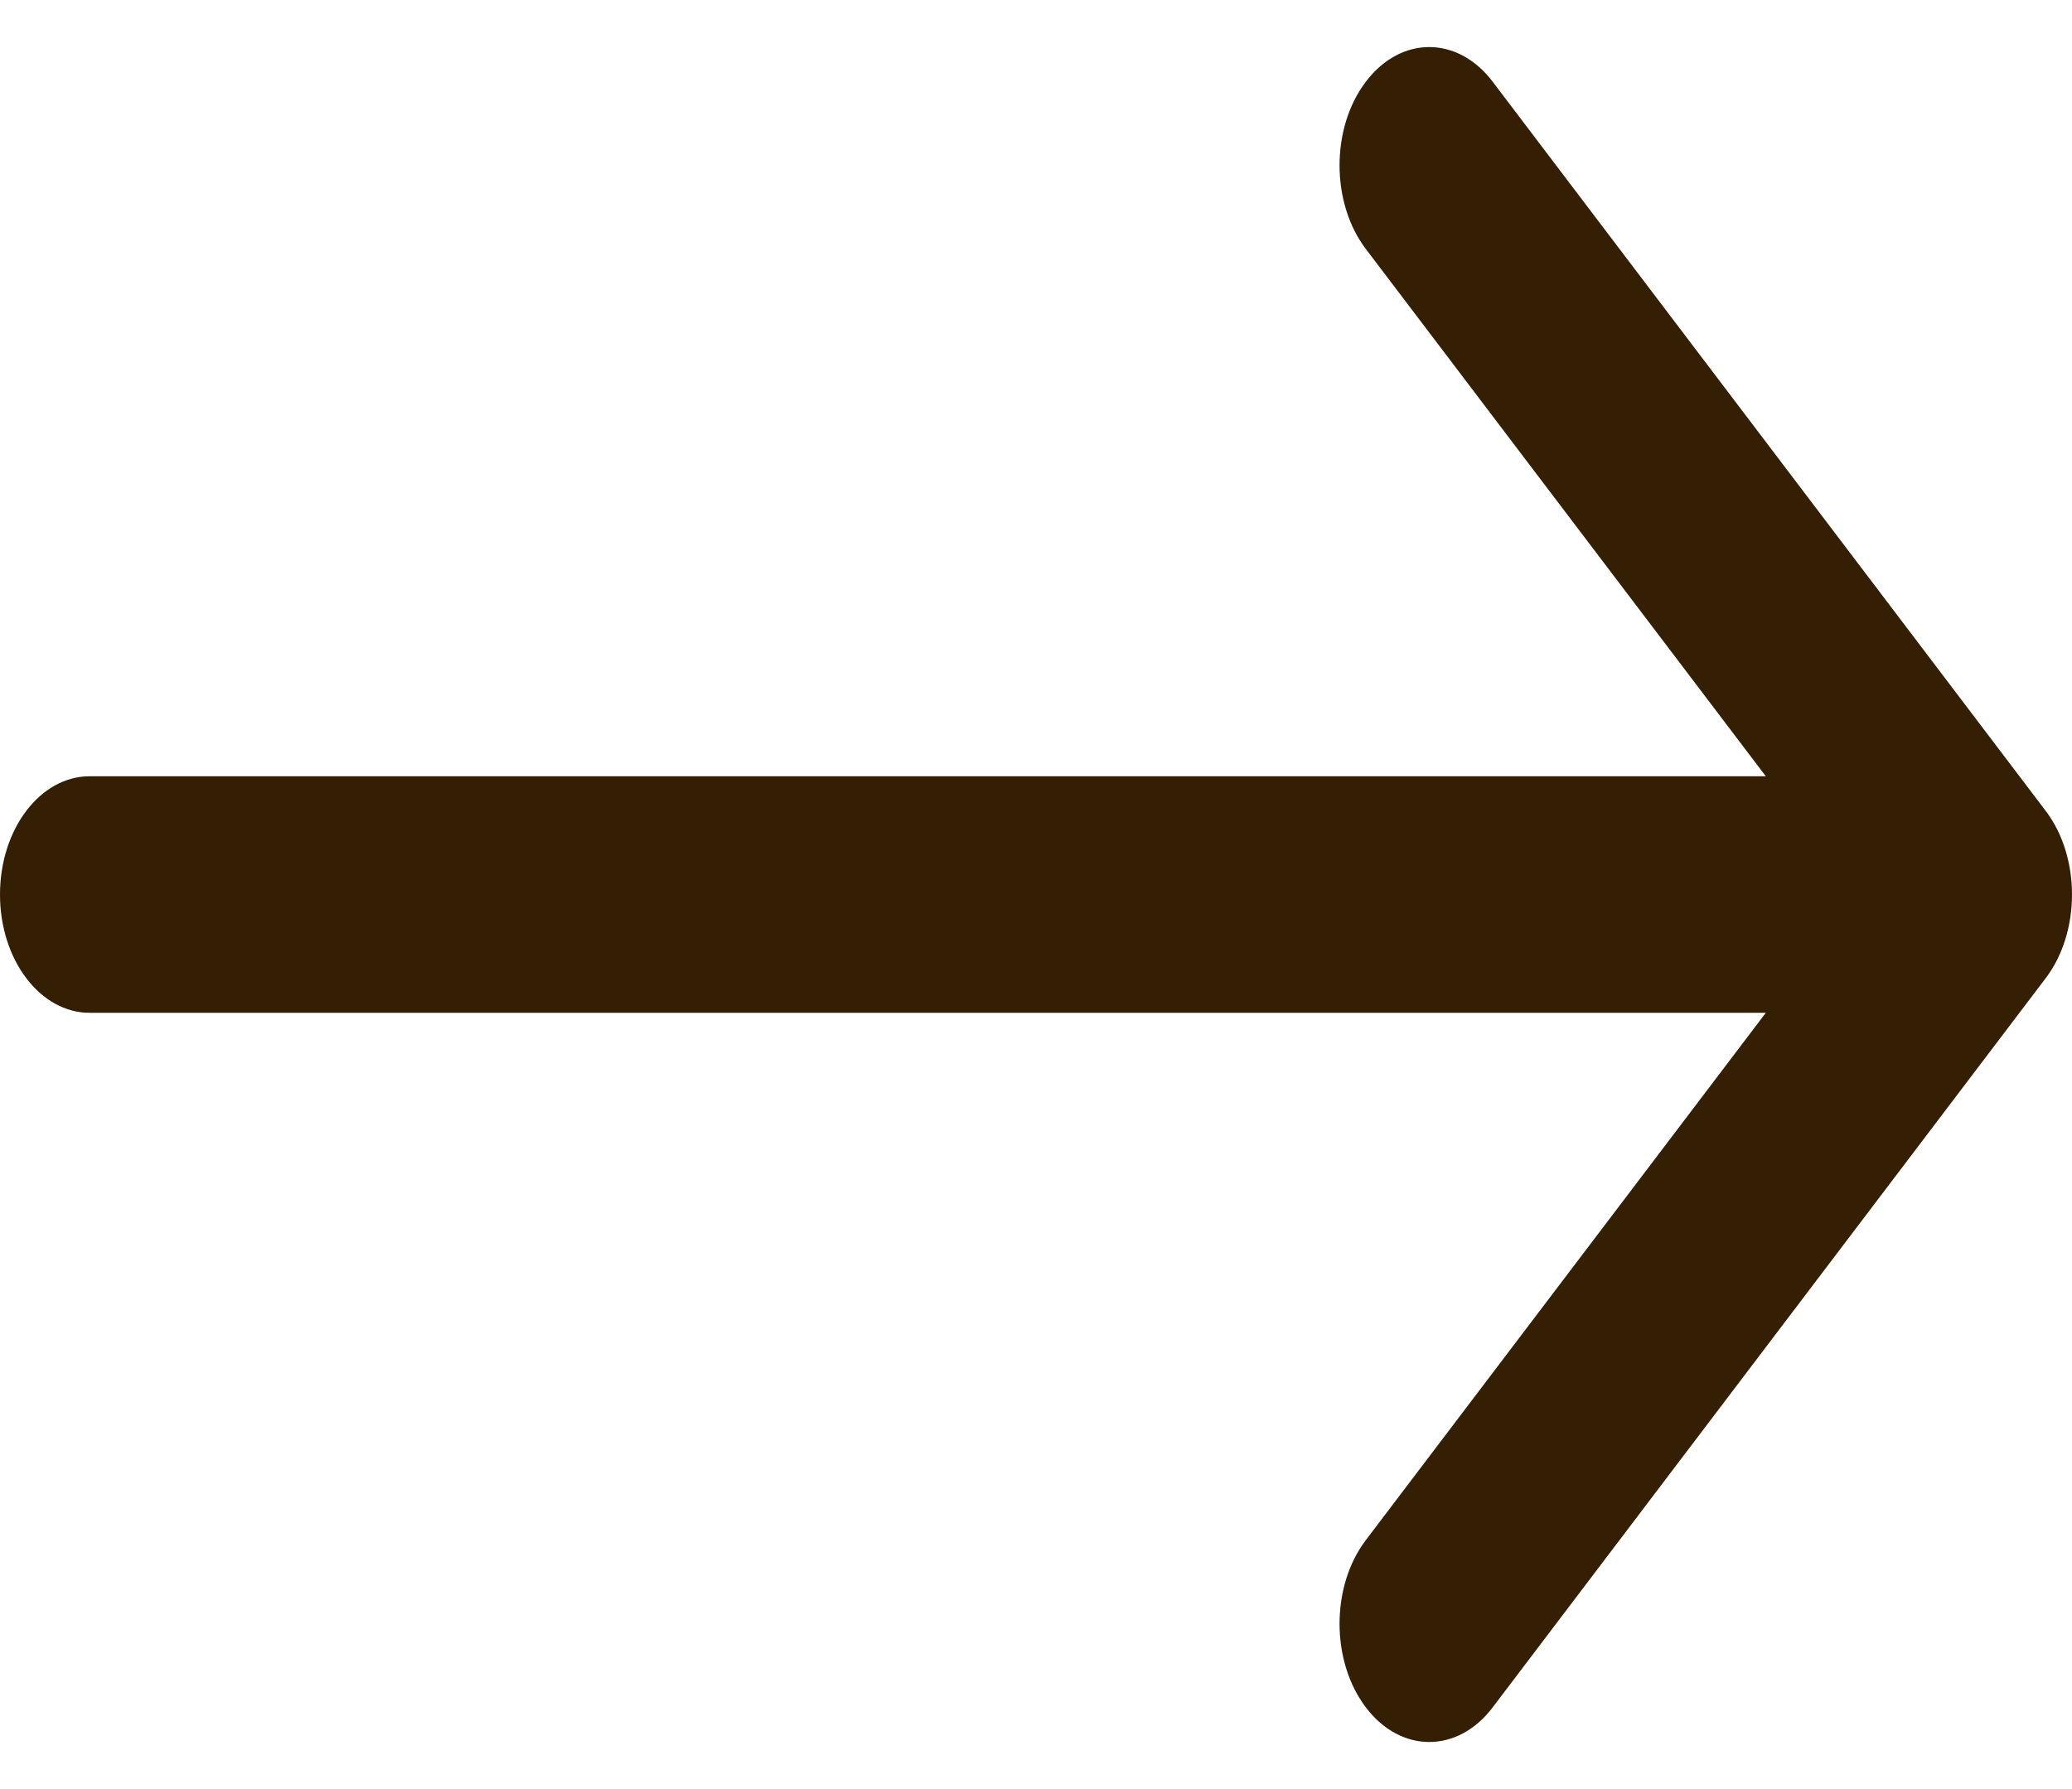 <svg width="22" height="19" viewBox="0 0 22 19" fill="none" xmlns="http://www.w3.org/2000/svg">
<path d="M0.952 8.244H18.749L14.502 2.644C14.13 2.154 14.13 1.358 14.502 0.868C14.874 0.377 15.477 0.377 15.849 0.868L21.721 8.612C22.093 9.102 22.093 9.898 21.721 10.388L15.849 18.132C15.663 18.378 15.419 18.5 15.175 18.5C14.932 18.5 14.688 18.378 14.502 18.132C14.13 17.642 14.13 16.846 14.502 16.356L18.749 10.756H0.952C0.426 10.756 0 10.193 0 9.5C0 8.806 0.426 8.244 0.952 8.244Z" fill="#341E04"/>
</svg>
